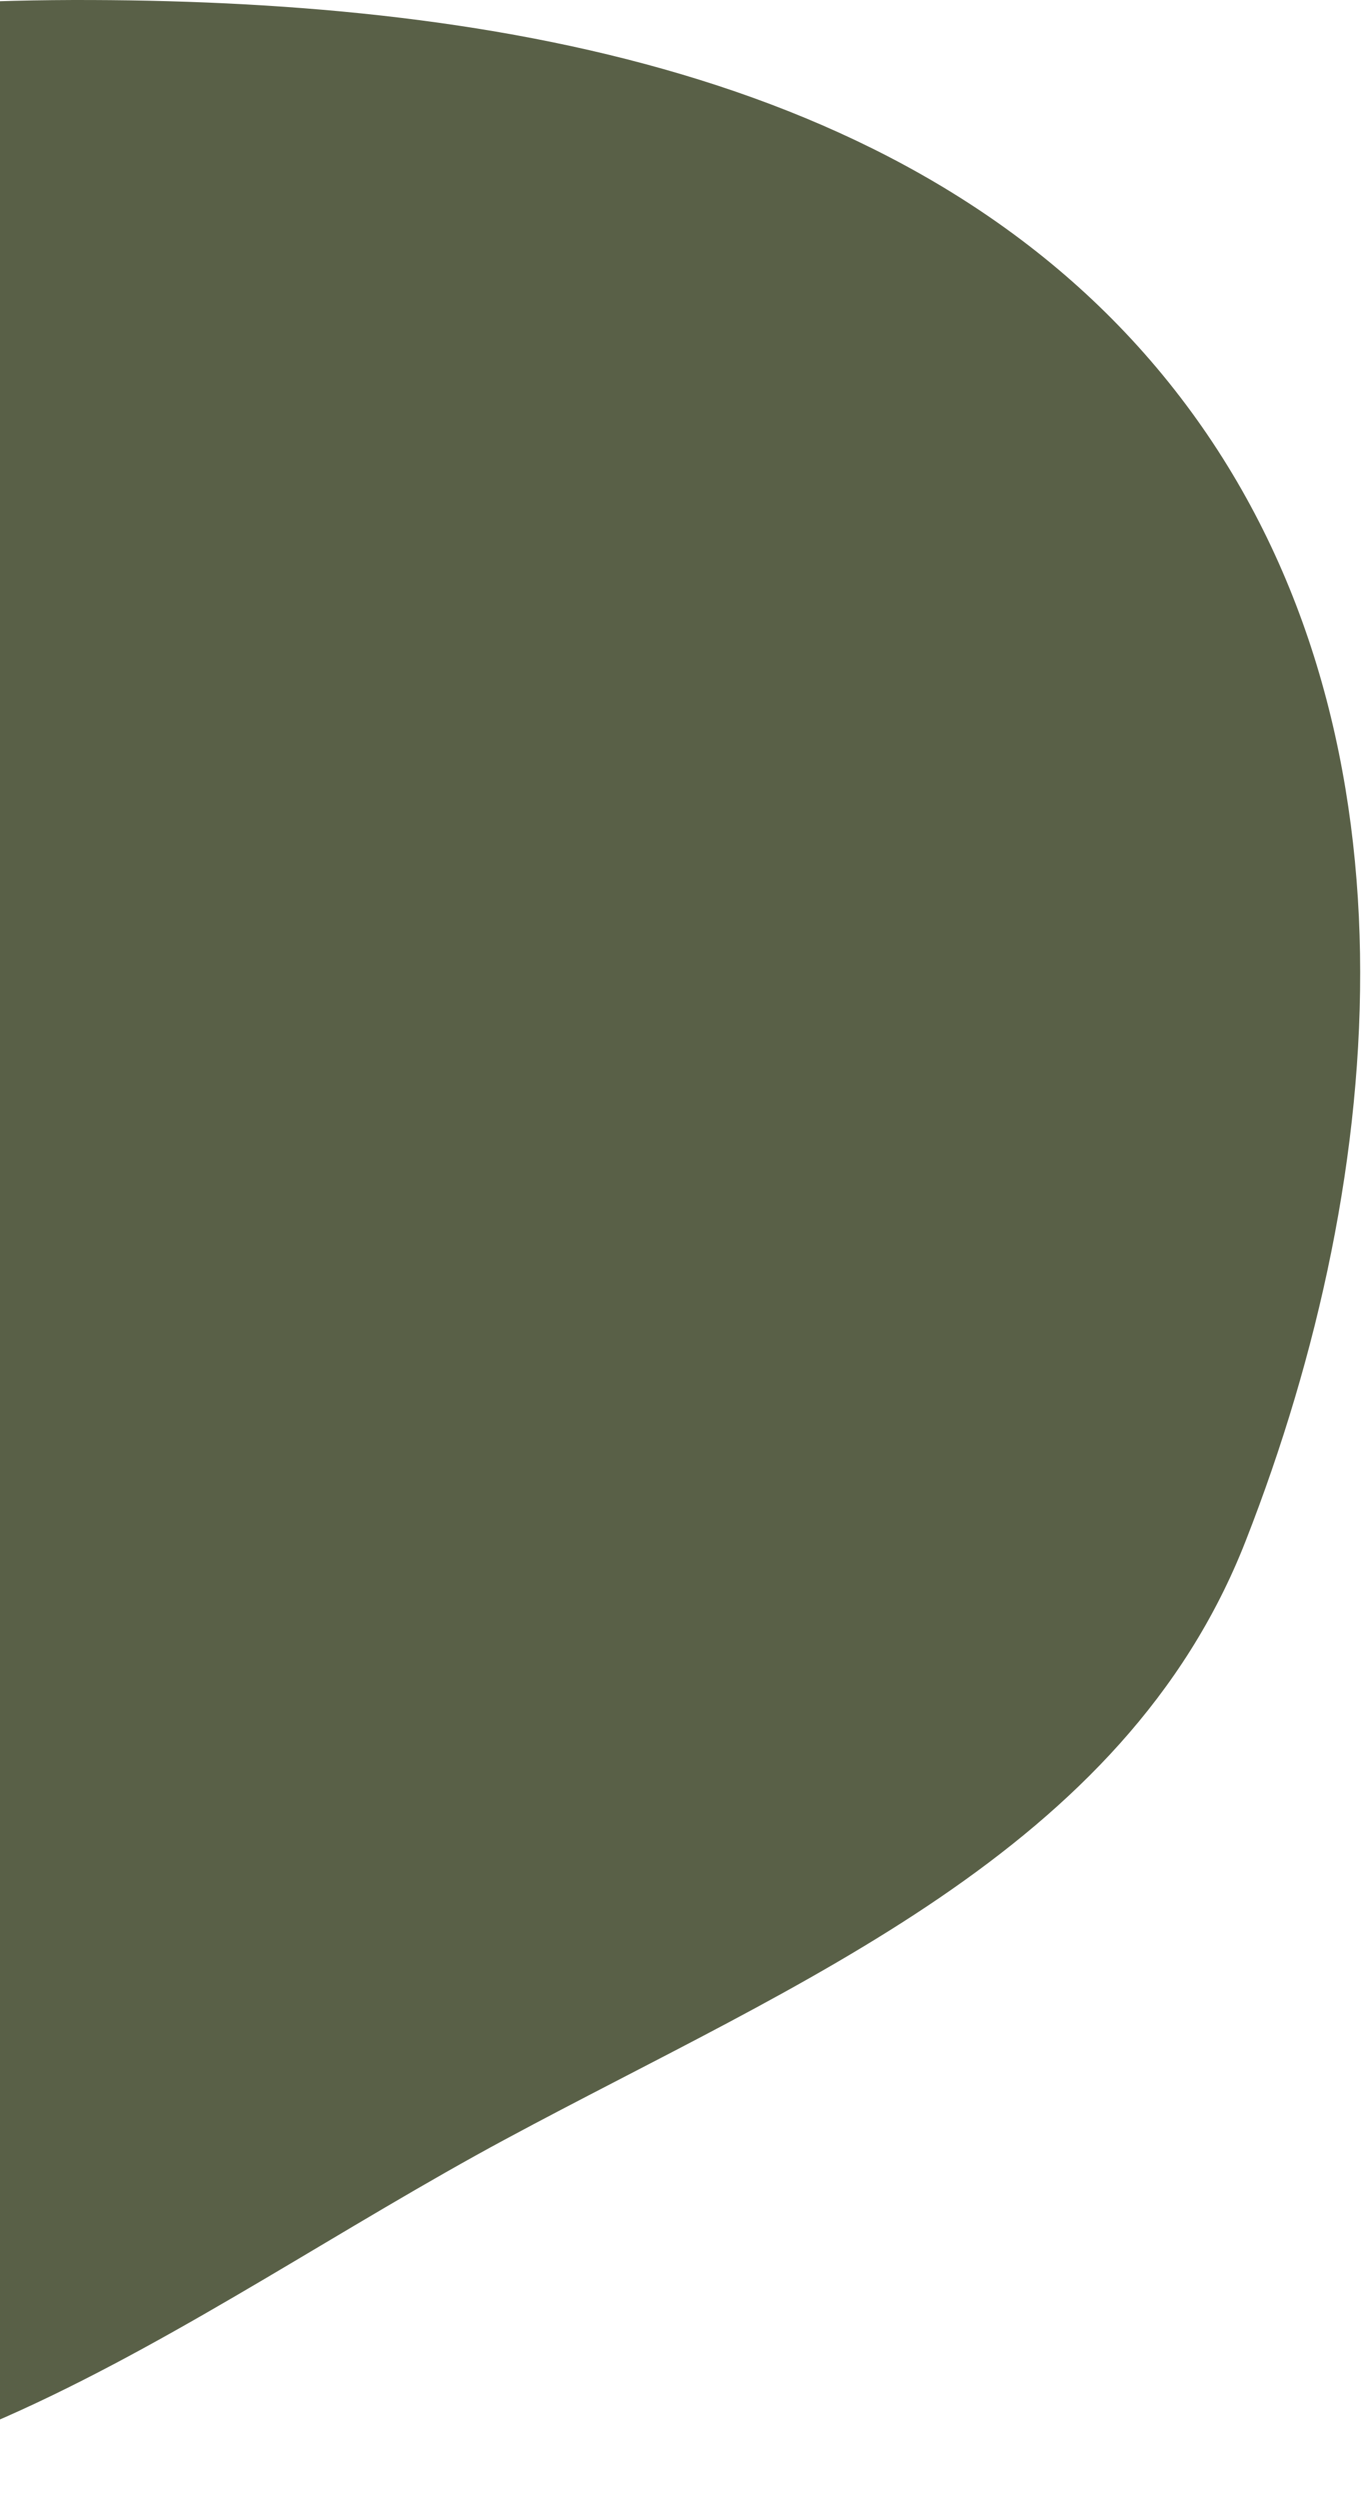 <svg xmlns="http://www.w3.org/2000/svg" xmlns:xlink="http://www.w3.org/1999/xlink" xmlns:serif="http://www.serif.com/" width="100%" height="100%" viewBox="0 0 326 598" xml:space="preserve" style="fill-rule:evenodd;clip-rule:evenodd;stroke-linejoin:round;stroke-miterlimit:2;"> <path d="M21.831,0.005C119.779,0.366 225.105,18.365 283.834,96.754C341.107,173.199 332.987,279.83 298.099,368.75C268.951,443.042 191.31,473.873 121.034,511.689C43.858,553.219 -31.704,616.172 -115.792,591.471C-213.269,562.837 -291.836,481.46 -316.97,383.023C-342.794,281.883 -311.765,173 -242.605,94.813C-177.332,21.022 -76.686,-0.359 21.831,0.005Z" style="fill:rgb(89,96,71);"></path></svg>